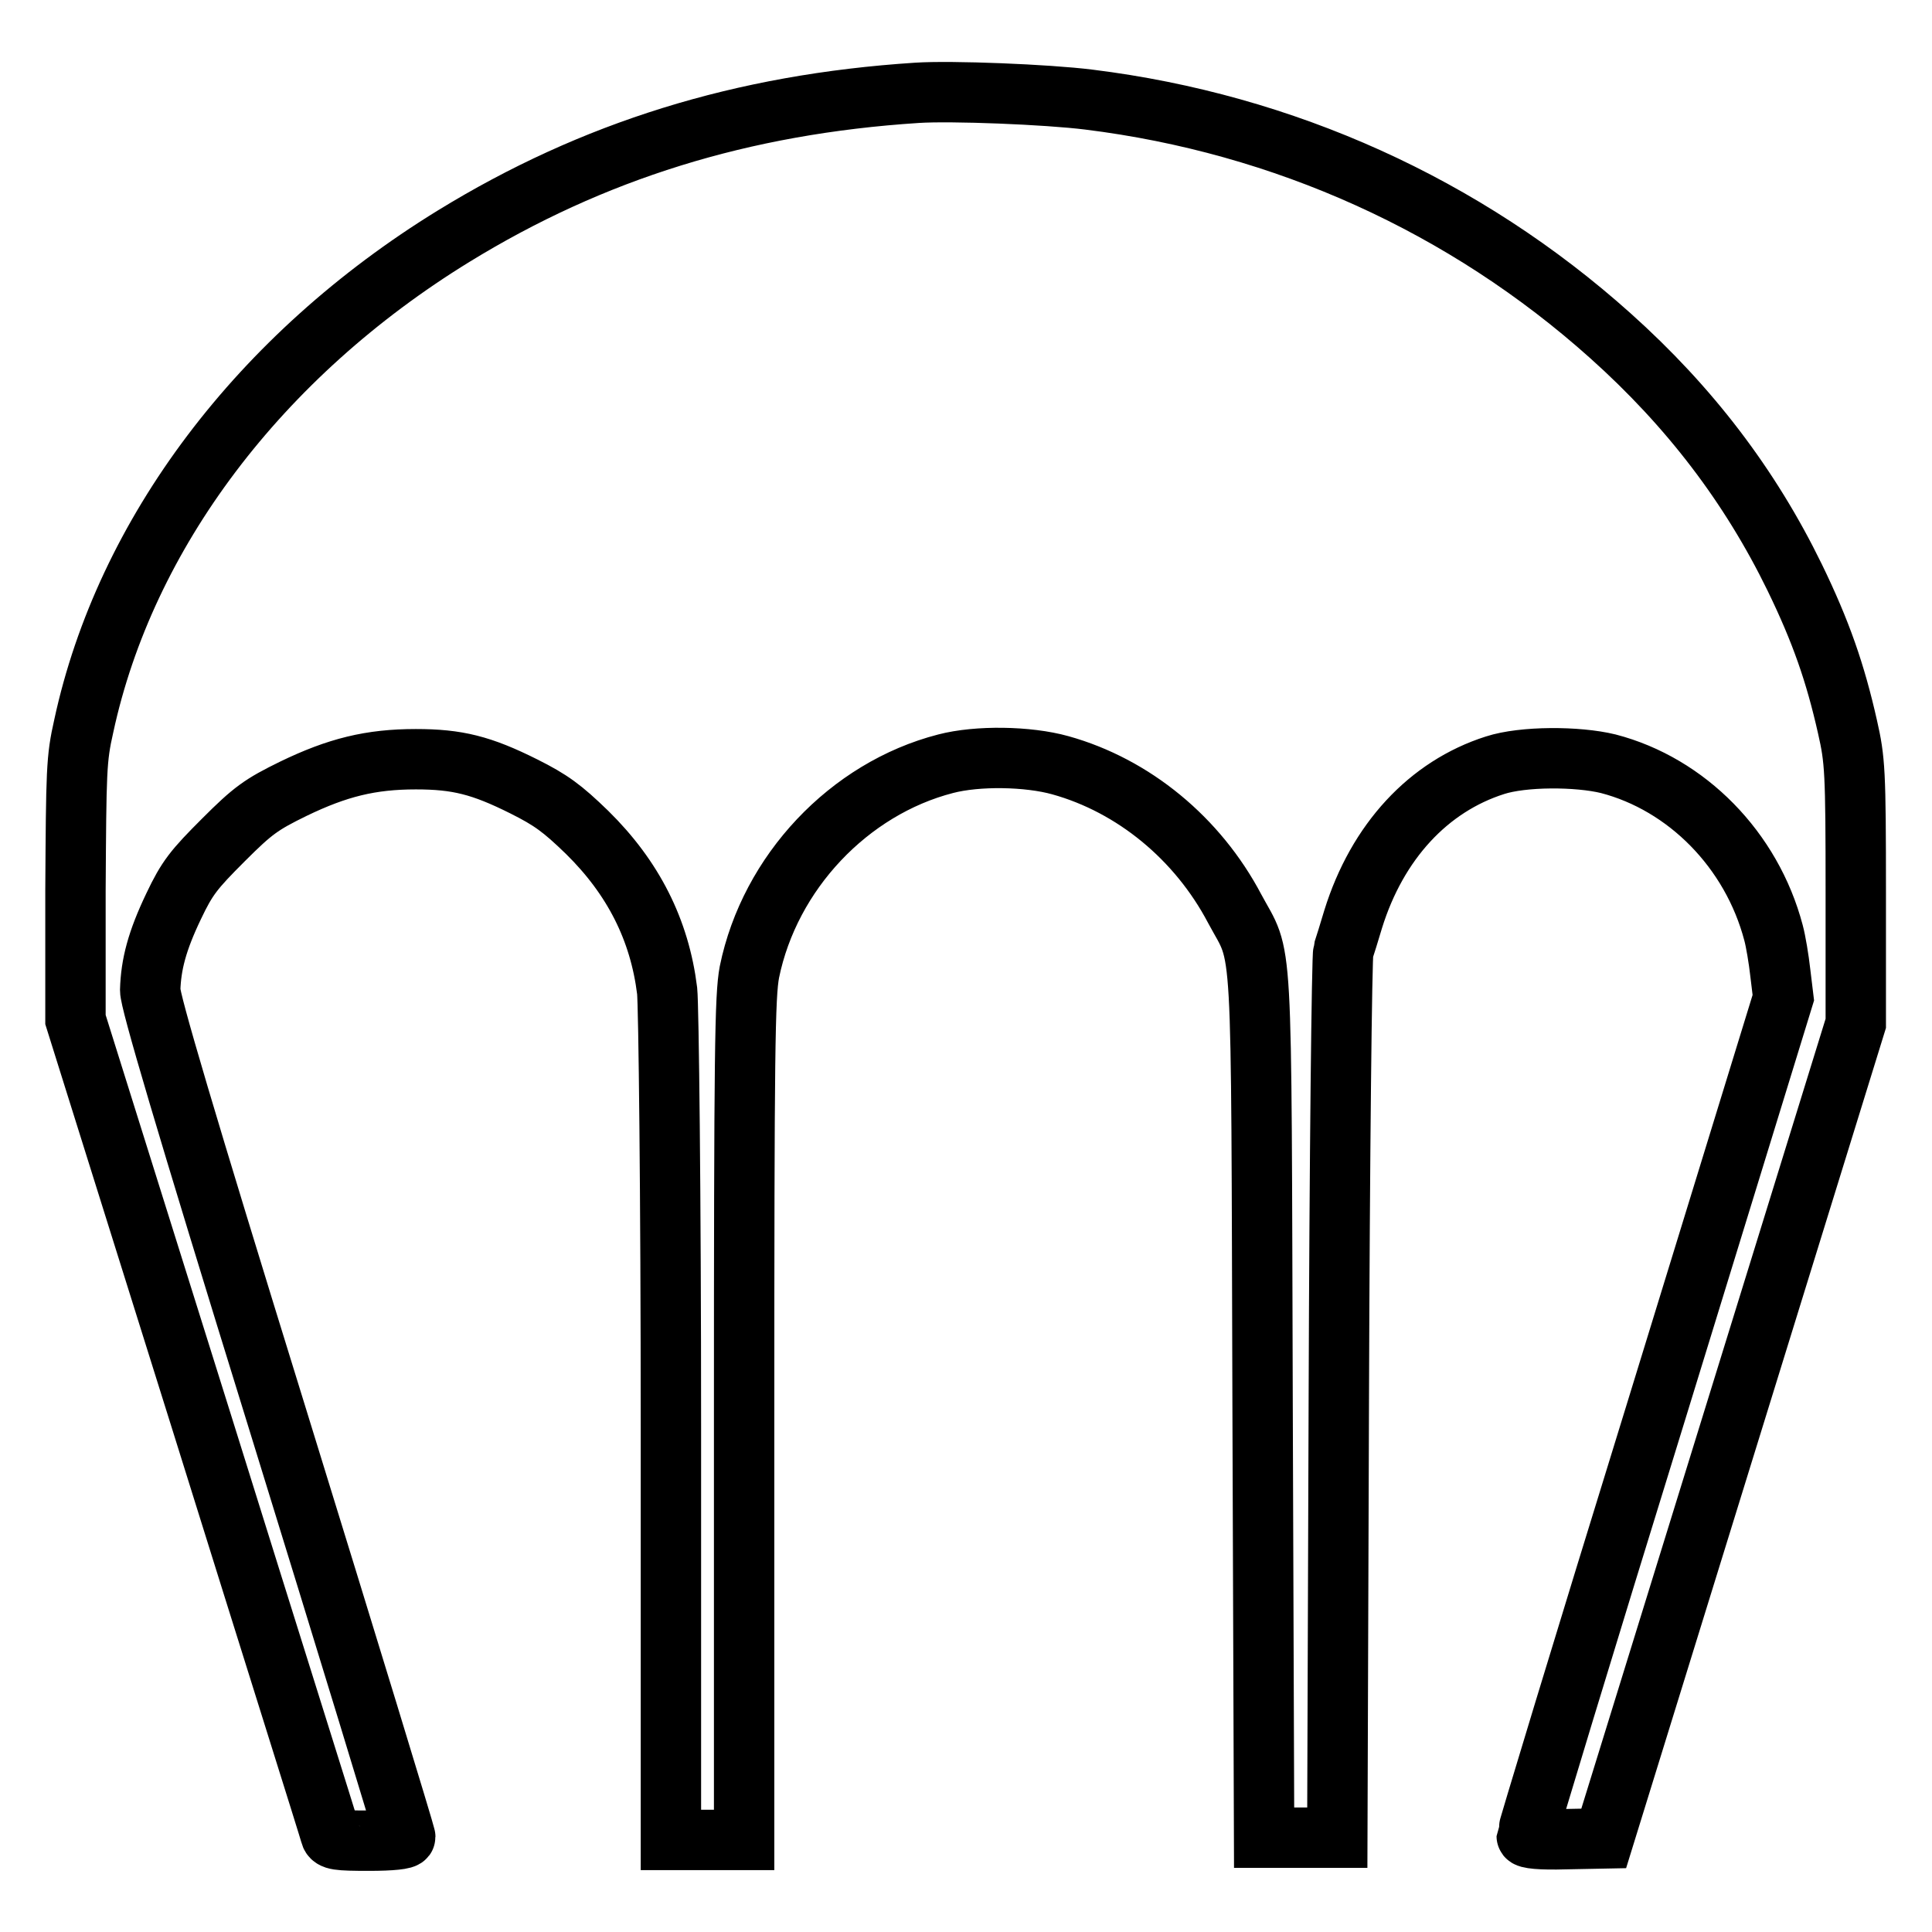 <?xml version="1.0" encoding="utf-8"?>
<!-- Svg Vector Icons : http://www.onlinewebfonts.com/icon -->
<!DOCTYPE svg PUBLIC "-//W3C//DTD SVG 1.1//EN" "http://www.w3.org/Graphics/SVG/1.1/DTD/svg11.dtd">
<svg version="1.1" xmlns="http://www.w3.org/2000/svg" xmlns:xlink="http://www.w3.org/1999/xlink" x="0px" y="0px" viewBox="0 0 256 256" enable-background="new 0 0 256 256" xml:space="preserve">
<g><g><g><path stroke-width="8" fill-opacity="0" stroke="#000000"  d="M121.5,12.3c-23.2,1.5-43,7.7-61.4,19C34.4,47.1,16.6,70.7,11.1,96.2c-1,4.4-1,5.9-1.1,21.8v17.1l16.8,53.6c9.2,29.5,16.9,53.9,17,54.4c0.2,0.7,0.9,0.8,5.1,0.8c3,0,4.8-0.2,4.8-0.5c0-0.3-7.6-25.2-16.9-55.3c-12.5-40.4-16.9-55.4-16.9-56.9c0.1-3.4,0.9-6.5,3.1-11.1c1.8-3.8,2.7-4.9,6.6-8.8c3.9-3.9,5-4.7,9.3-6.8c5.8-2.8,10.2-3.9,16.2-3.9c5.5,0,8.7,0.8,14.3,3.6c3.6,1.8,5.1,2.9,8.4,6.1c6.1,6,9.6,12.9,10.6,21c0.2,1.9,0.5,26.6,0.5,57.9v54.6h4.8h4.9v-55.7c0-49.1,0.1-56.1,0.7-59.3c2.7-13.2,13.2-24.3,26-27.6c4.2-1.1,10.9-1,15.2,0.2c9.7,2.7,18.2,9.7,23.1,19c3.8,7.1,3.5,1.5,3.7,65.8l0.2,57.3h4.9h4.8l0.2-58.2c0.1-32,0.4-58.7,0.6-59.3c0.2-0.6,0.8-2.5,1.3-4.2c3.2-10.3,10-17.6,18.8-20.4c3.7-1.2,10.9-1.2,15-0.2c10.4,2.7,19,11.4,21.9,22.4c0.3,1.1,0.7,3.5,0.9,5.3l0.4,3.3l-17,55.3c-9.4,30.4-17,55.5-17,55.8c0,0.3,1.8,0.5,5.1,0.4l5.1-0.1l16.7-54l16.7-54v-17.3c0-16.2-0.1-17.6-1.1-22c-1.6-7.1-3.5-12.6-7-19.8c-5.9-12.1-13.9-22.6-24.4-32c-19.3-17.3-43.3-28.1-69.1-31.3C138.7,12.5,126,12,121.5,12.3z"/></g></g></g>
</svg>